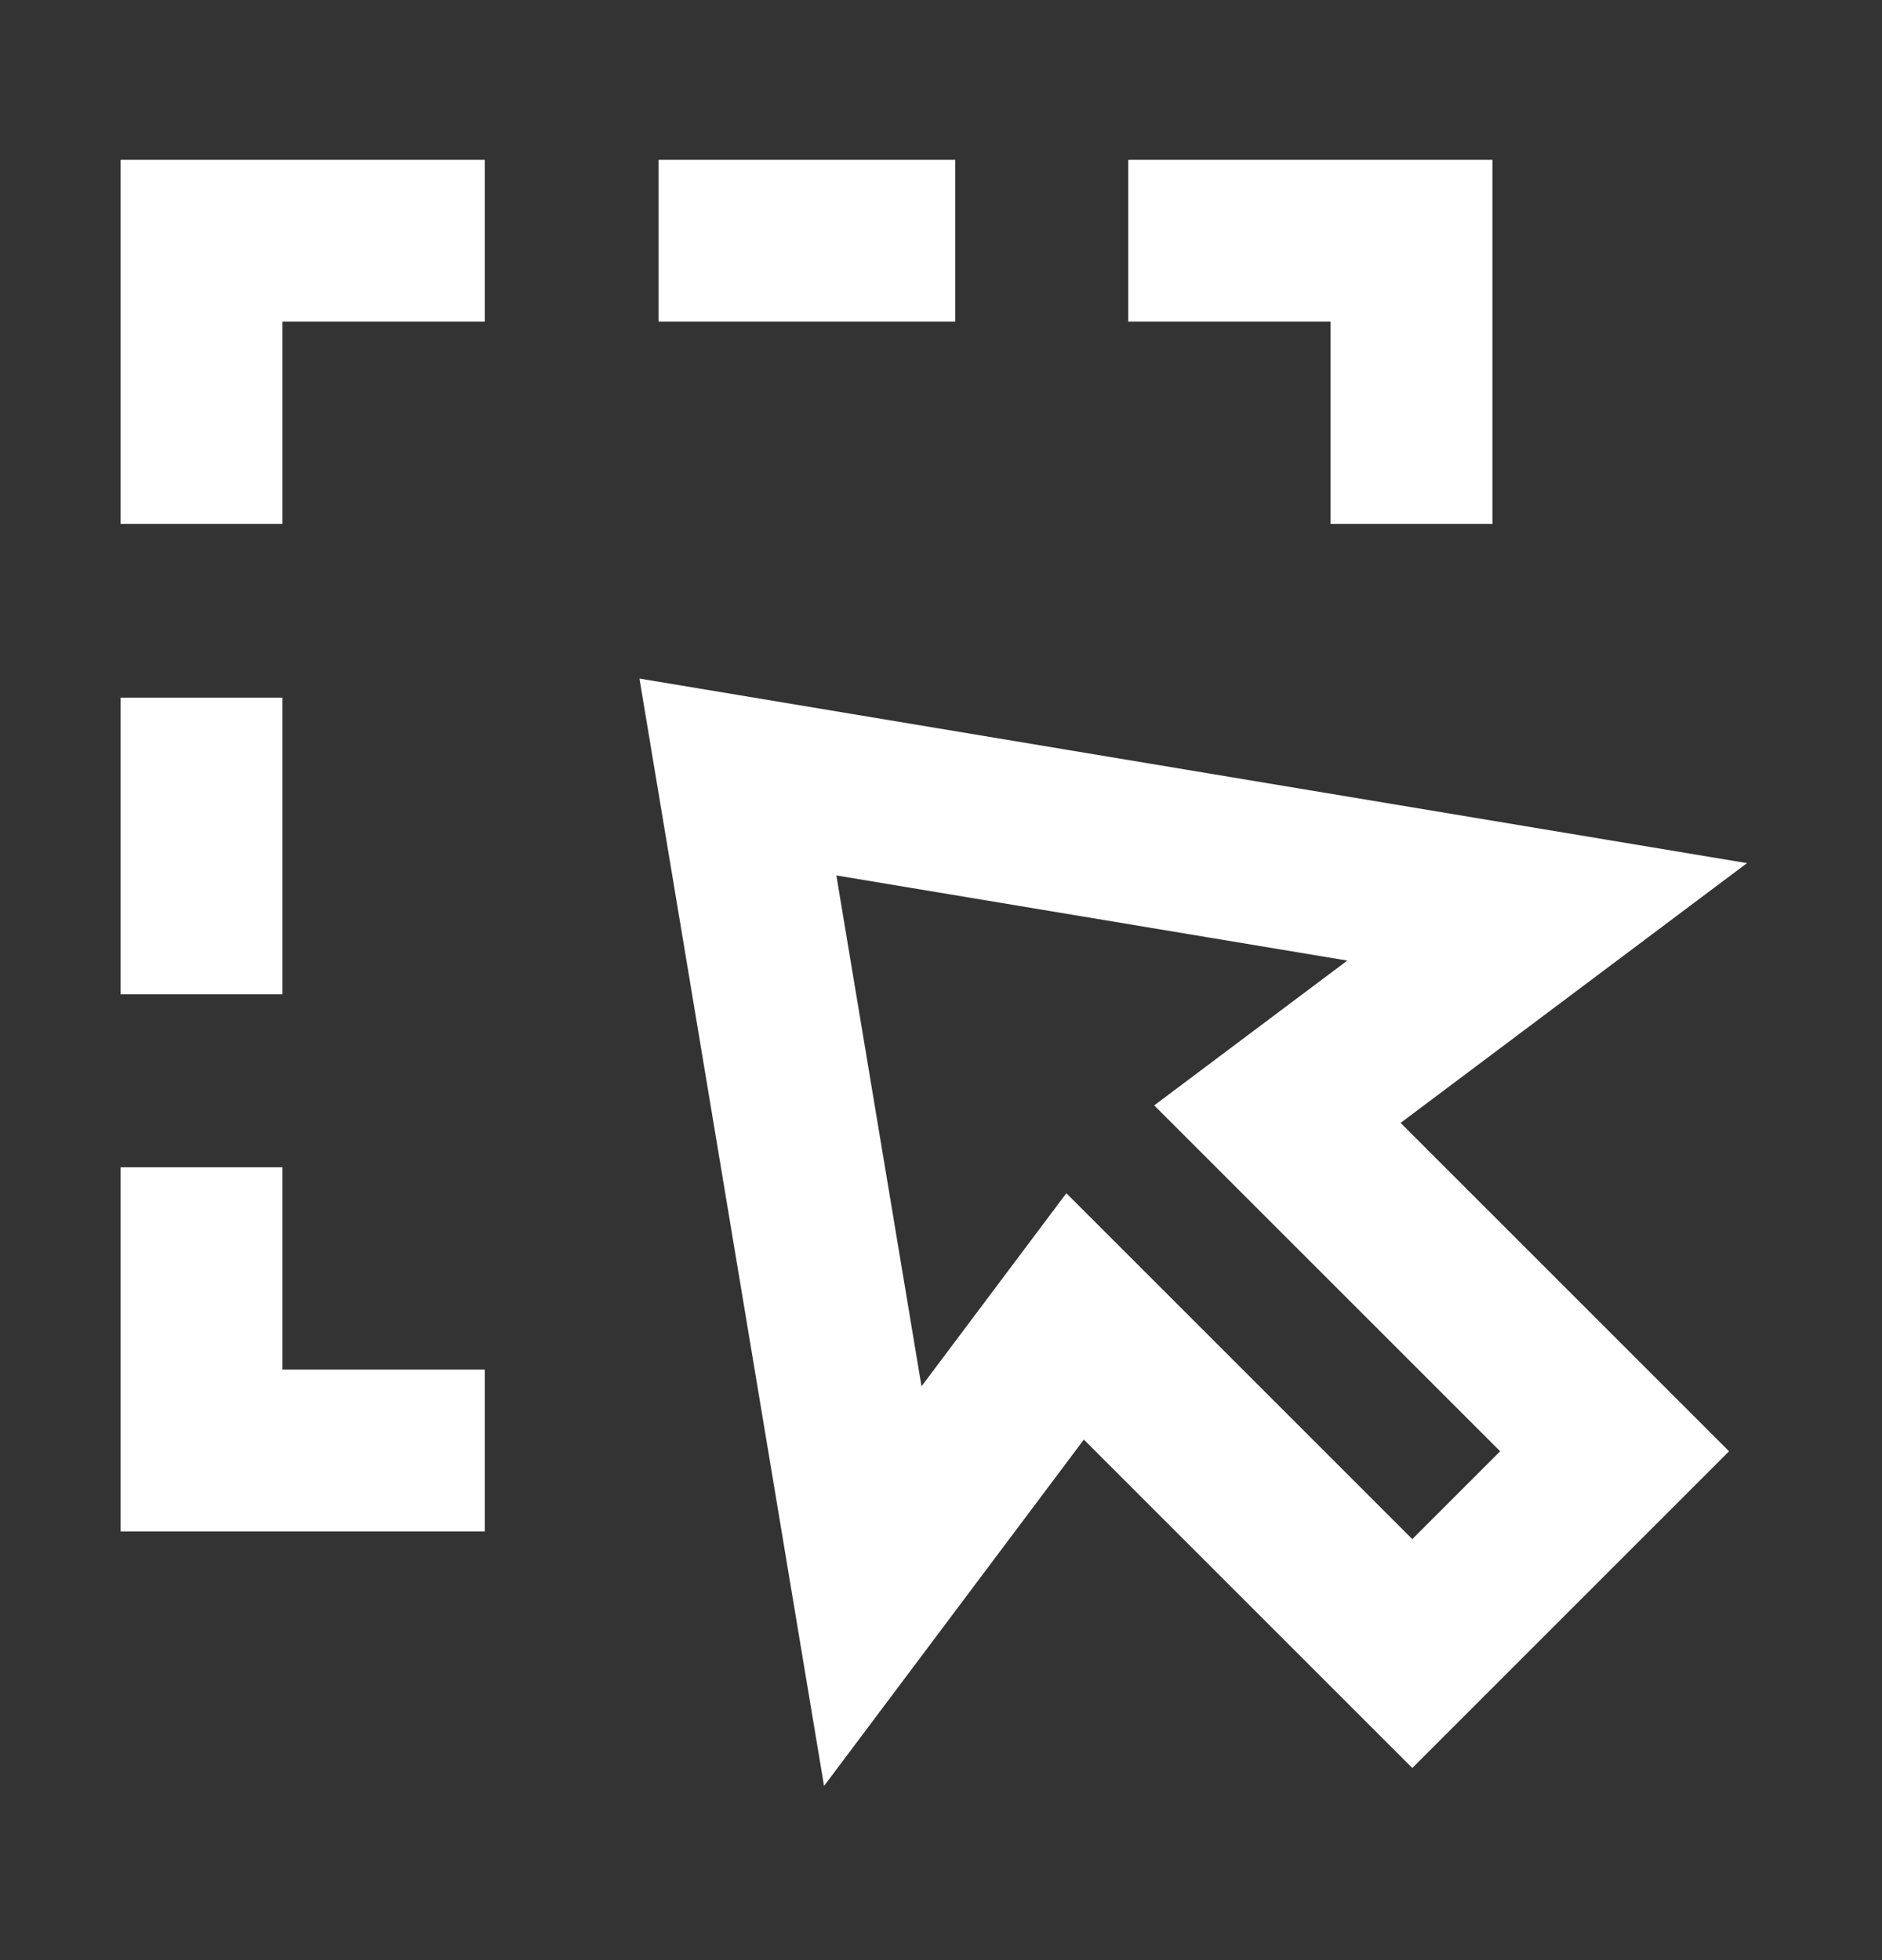 <svg width="24" height="25" viewBox="0 0 24 25" fill="none" xmlns="http://www.w3.org/2000/svg">
<rect x="0" y="0" width="24" height="25" fill="#333333" stroke="none"/>
<path d="M2.57 5.65L2.57 3.07L5.15 3.07" stroke="white" stroke-width="2.064" stroke-miterlimit="10" stroke-linecap="square"/>
<path d="M5.15 18.5H2.57L2.57 15.92" stroke="white" stroke-width="2.064" stroke-miterlimit="10" stroke-linecap="square"/>
<path d="M15.42 3.07L18 3.07V5.65" stroke="white" stroke-width="2.064" stroke-miterlimit="10" stroke-linecap="square"/>
<path d="M9.43 3.07L11.15 3.07" stroke="white" stroke-width="2.064" stroke-miterlimit="10" stroke-linecap="square"/>
<path d="M2.57 9.93L2.57 11.65" stroke="white" stroke-width="2.064" stroke-miterlimit="10" stroke-linecap="square"/>
<path d="M19.73 11.63L9.41 9.91L11.13 20.23L13.71 16.79L18.01 21.09L20.59 18.51L16.29 14.21L19.73 11.63Z" stroke="white" stroke-width="2.064" stroke-miterlimit="10" stroke-linecap="square"/>
</svg>
